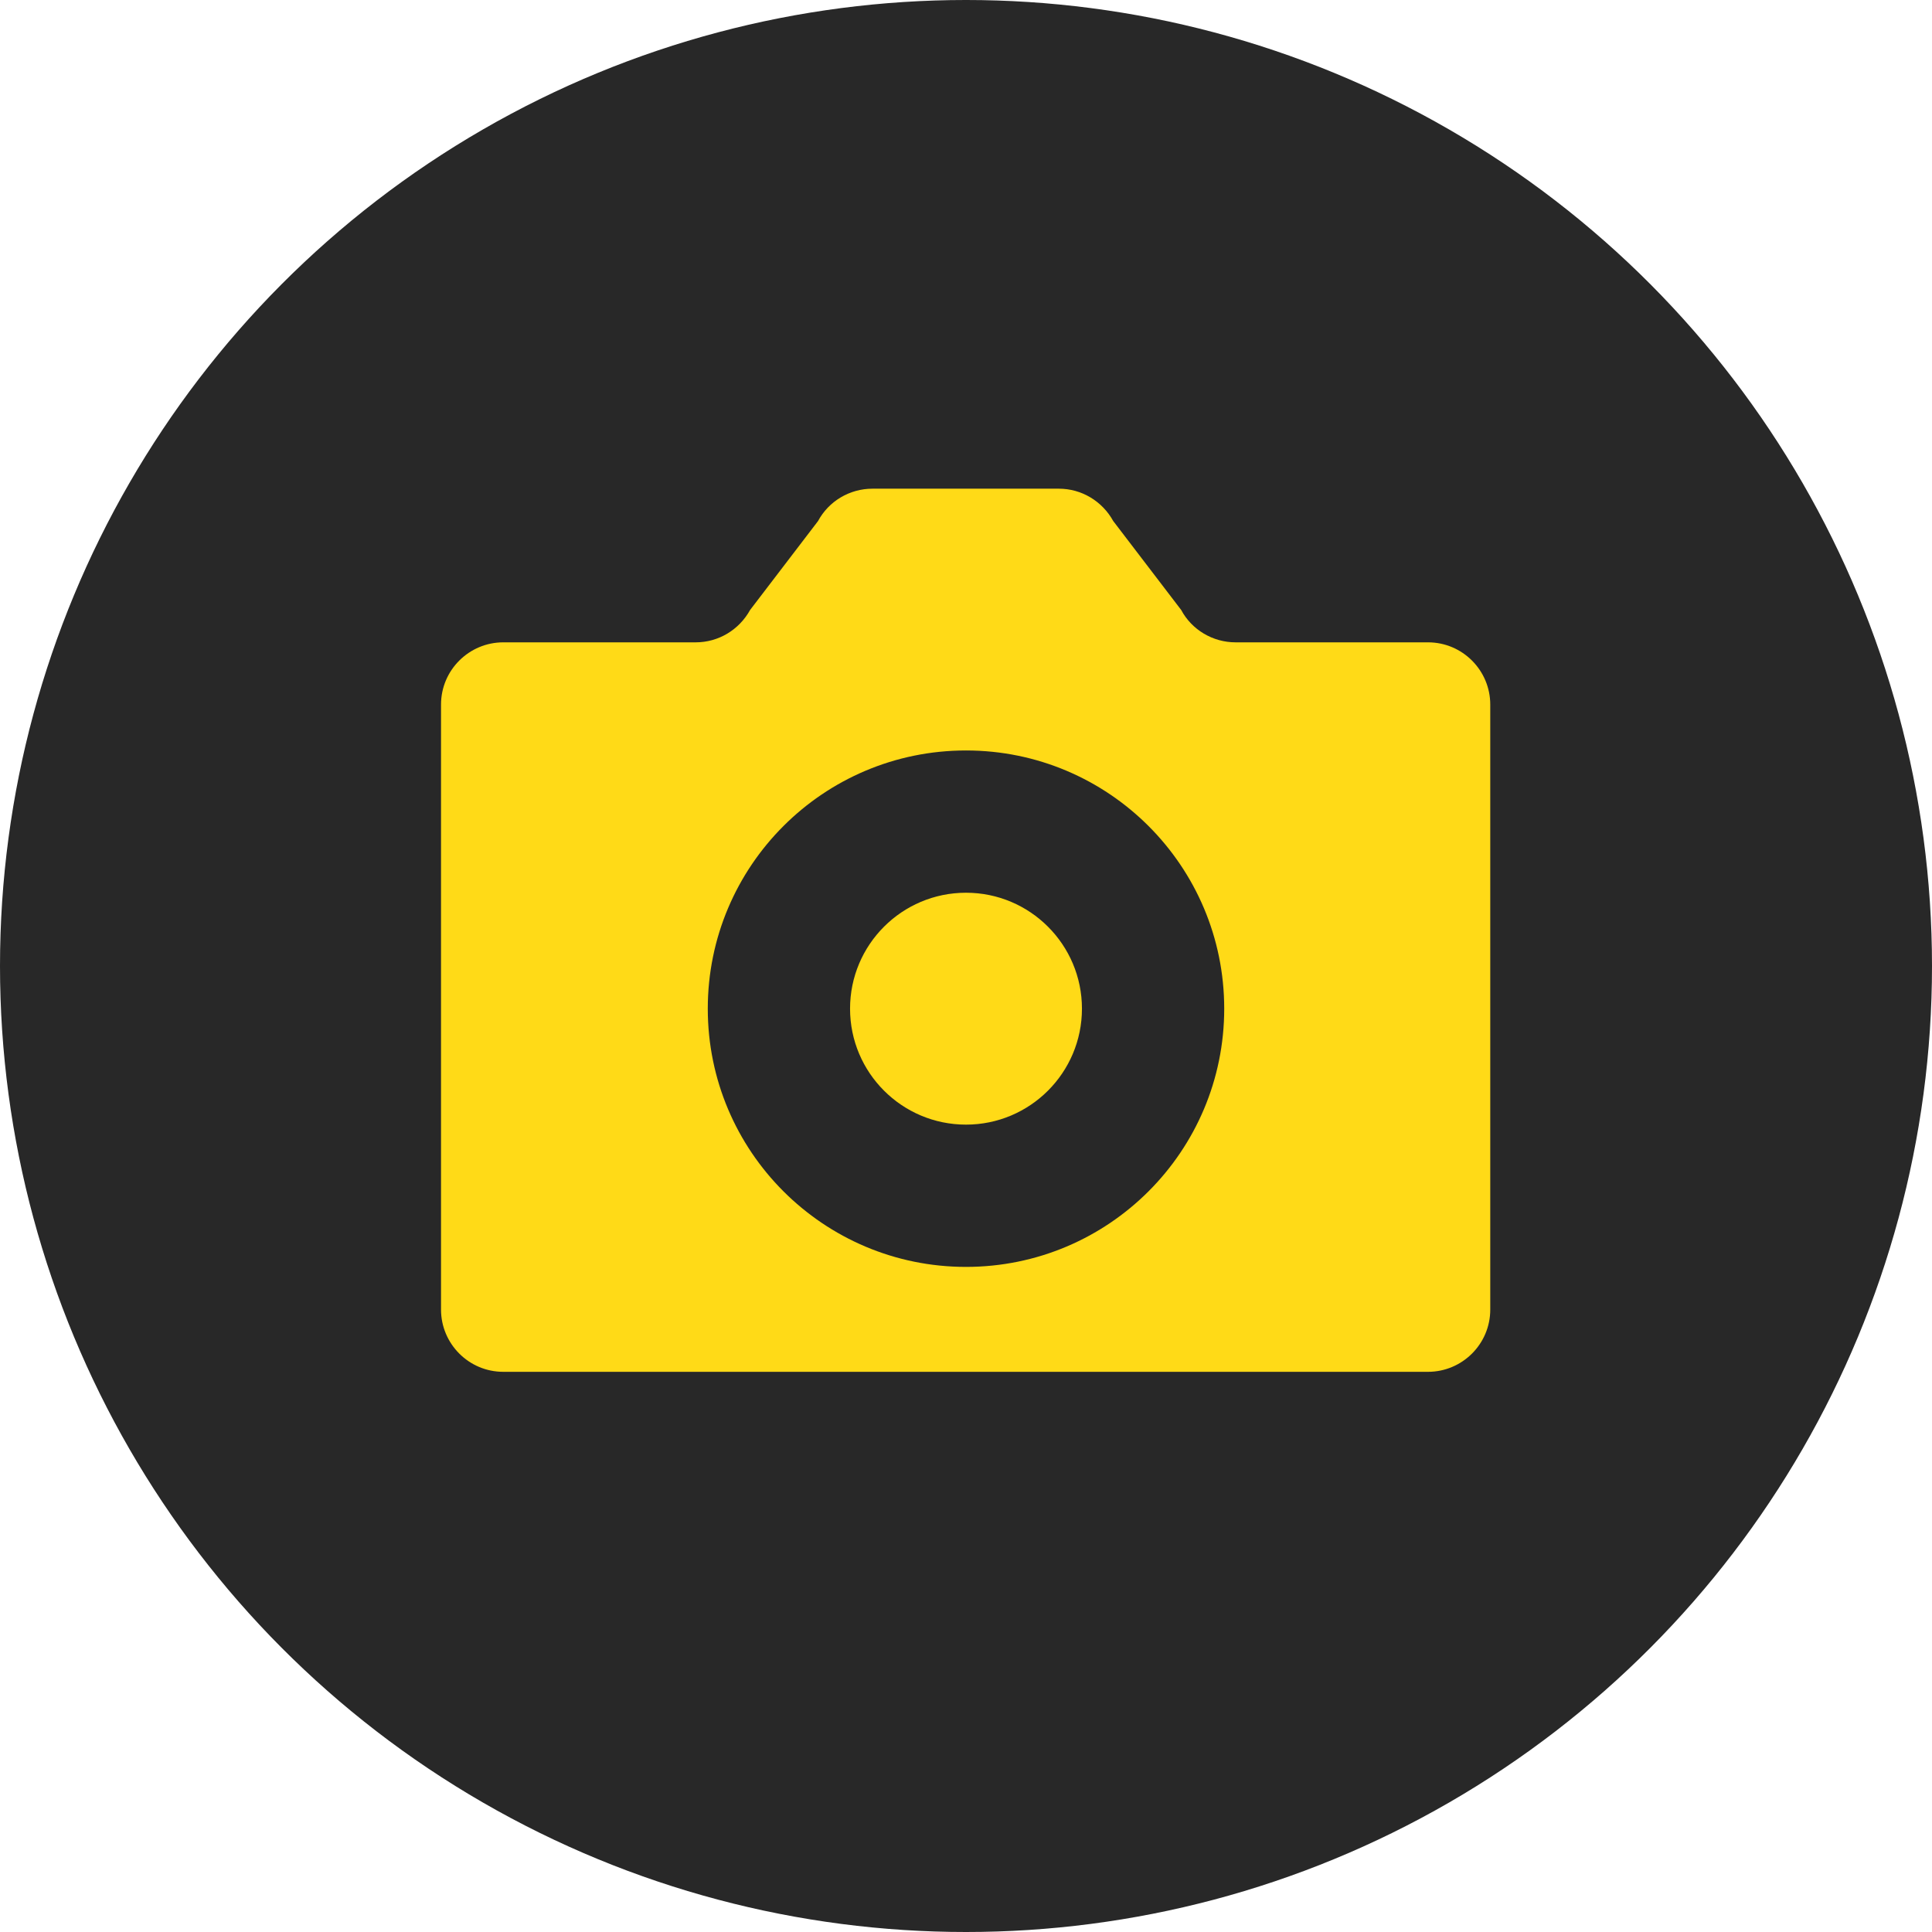 <?xml version="1.0" encoding="UTF-8"?><svg id="Layer_1" xmlns="http://www.w3.org/2000/svg" viewBox="0 0 54.32 54.32"><defs><style>.cls-1{fill:#ffda17;}.cls-2{fill:#282828;}</style></defs><circle class="cls-2" cx="27.16" cy="27.16" r="27.16"/><path class="cls-1" d="m27.16,38.57h12.99c.96,0,1.75-.78,1.75-1.75v-17.01c0-.96-.78-1.75-1.75-1.75h-5.41c-.64,0-1.23-.35-1.53-.91l-1.91-2.5c-.31-.56-.89-.91-1.53-.91h-2.62s0,0,0,0h-2.62c-.64,0-1.23.35-1.53.91l-1.91,2.5c-.31.56-.89.91-1.53.91h-5.41c-.96,0-1.75.78-1.75,1.75v17.01c0,.96.78,1.75,1.75,1.75,0,0,12.99,0,12.99,0Z"/><path class="cls-2" d="m27.16,25.1c1.8,0,3.26,1.46,3.26,3.26s-1.46,3.26-3.26,3.26-3.26-1.46-3.26-3.26,1.46-3.26,3.26-3.26m0-4c-4.01,0-7.26,3.25-7.26,7.26s3.25,7.26,7.26,7.26,7.26-3.25,7.26-7.26-3.25-7.26-7.26-7.26h0Z"/></svg>